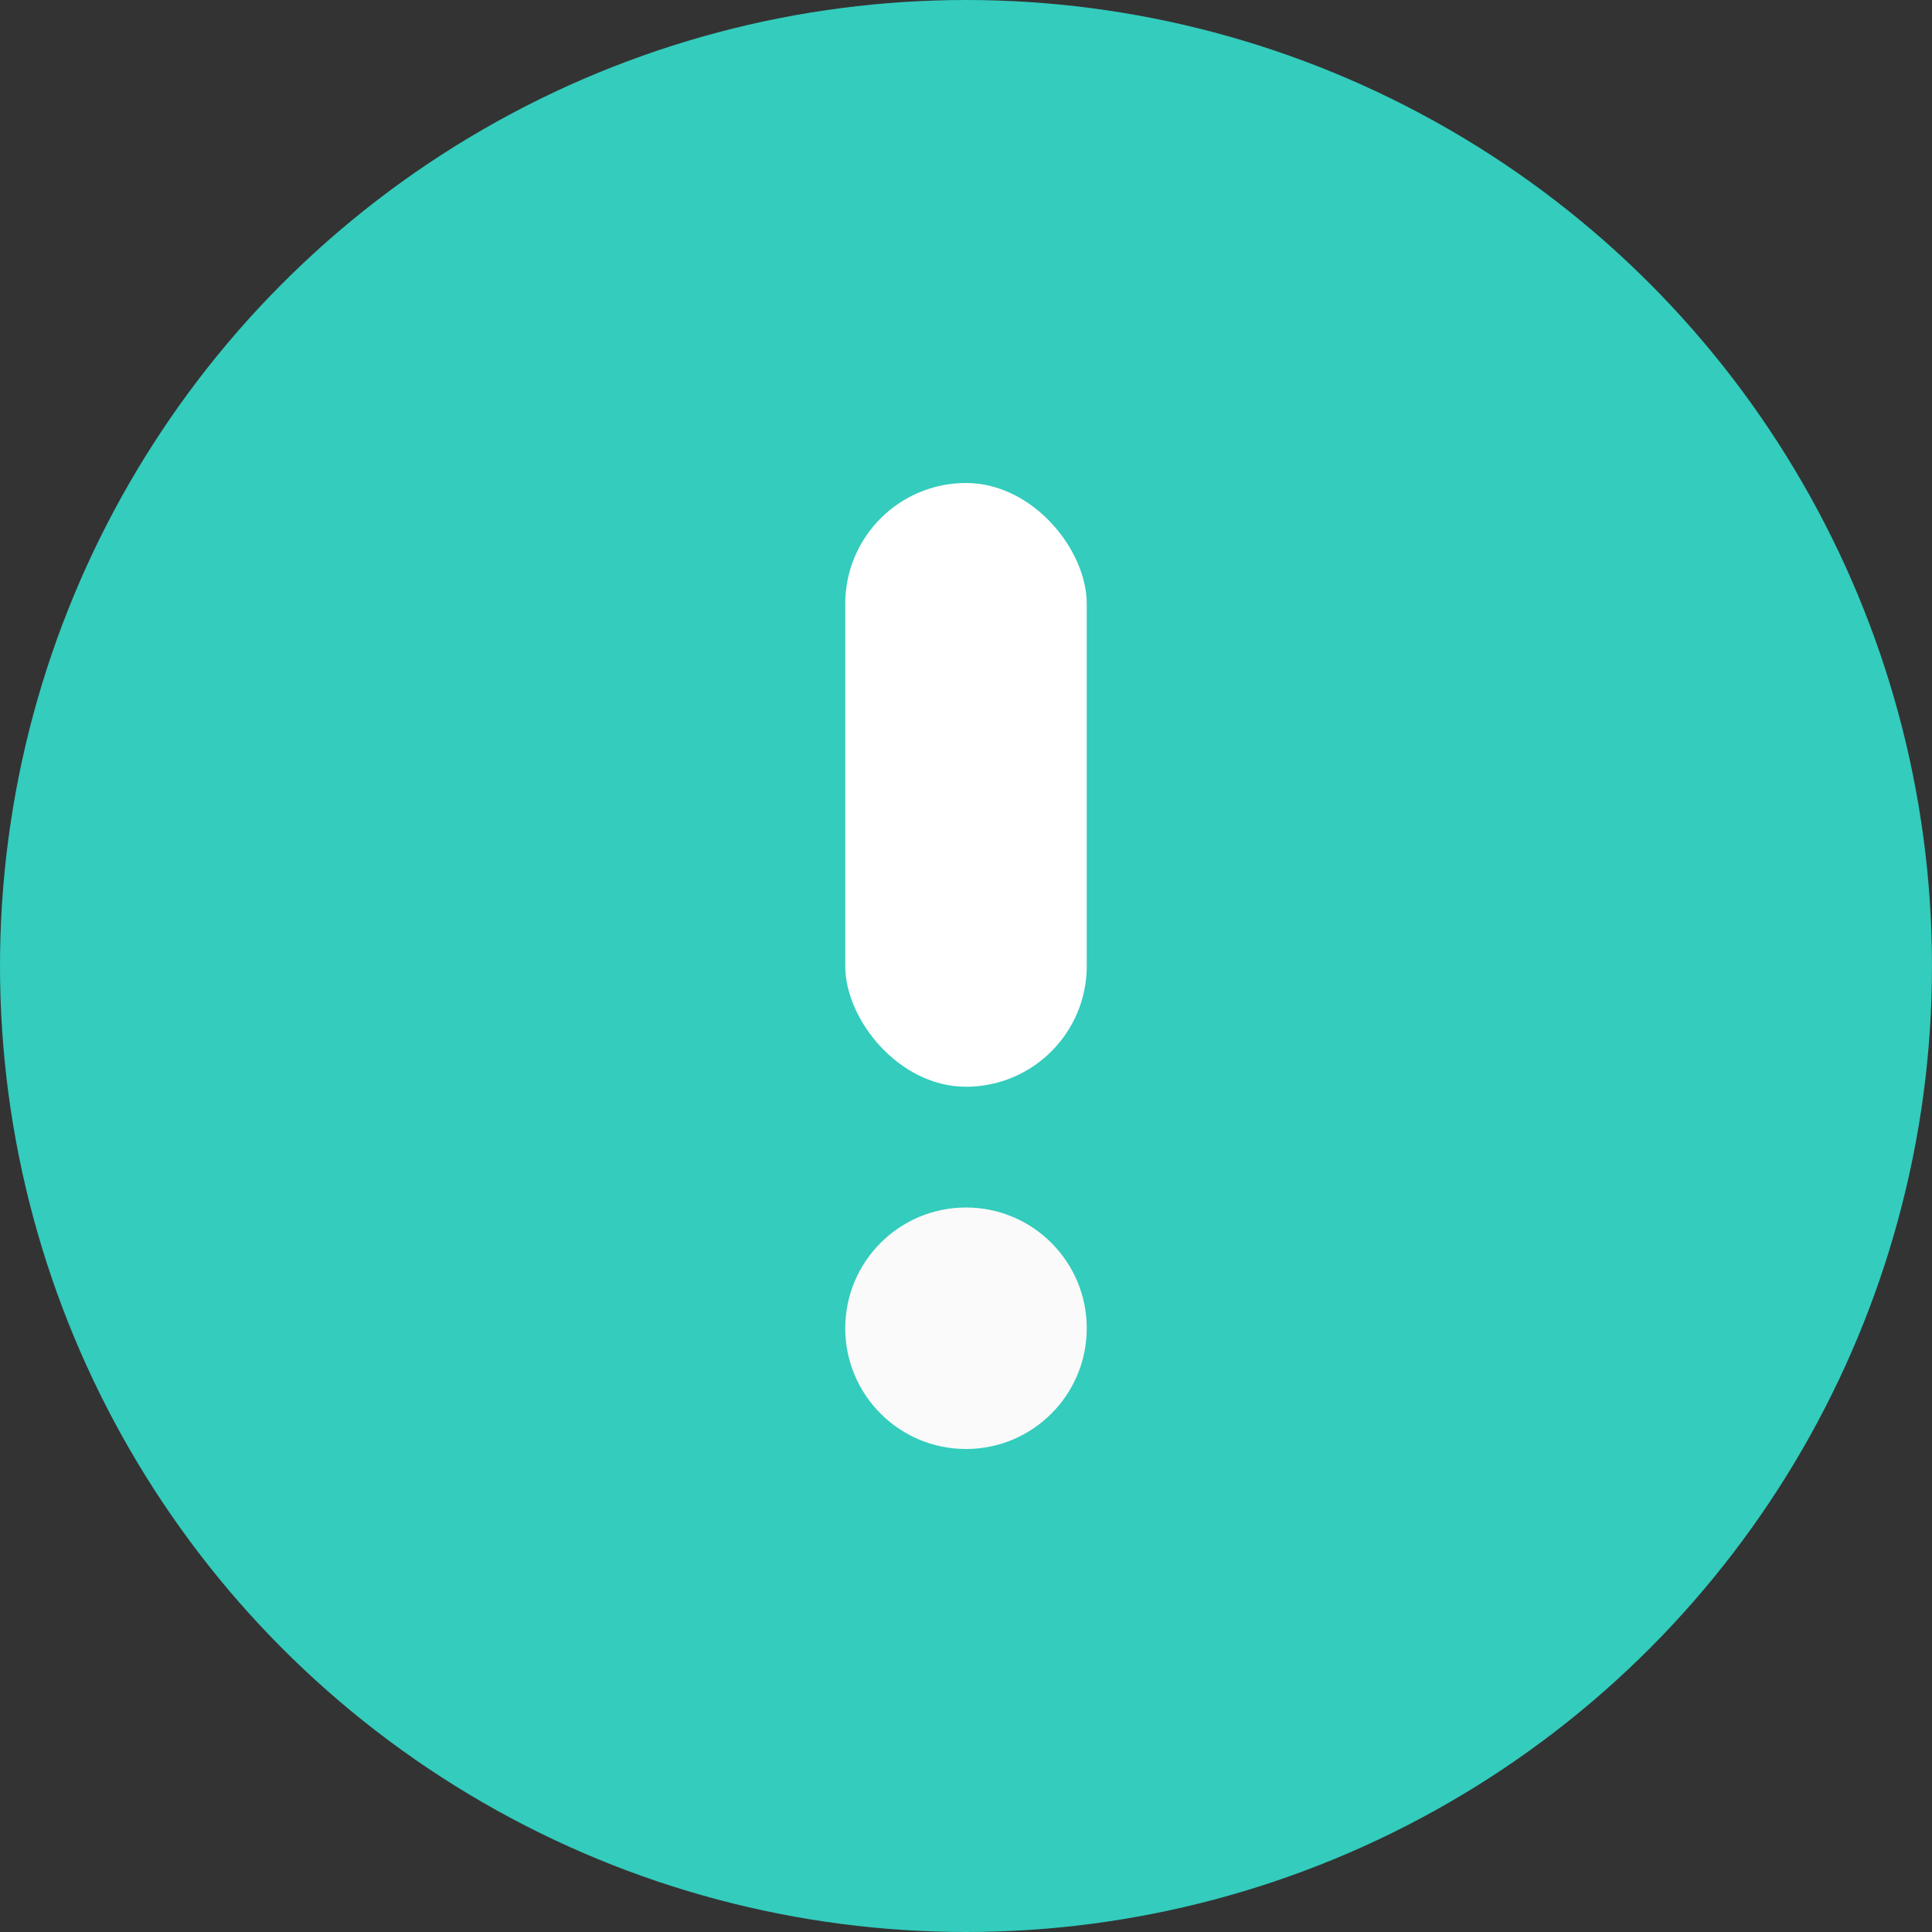 <svg width="24" height="24" viewBox="0 0 24 24" fill="none" xmlns="http://www.w3.org/2000/svg">
<rect x="0" y="0" width="24" height="24" fill="#333333" stroke="none"/>
<circle cx="12" cy="12" r="12" fill="#33CCBD"/>
<circle cx="12" cy="16.5" r="1.5" fill="#FAFAFA"/>
<rect x="10.5" y="6" width="3" height="7.5" rx="1.5" fill="white"/>
</svg>
